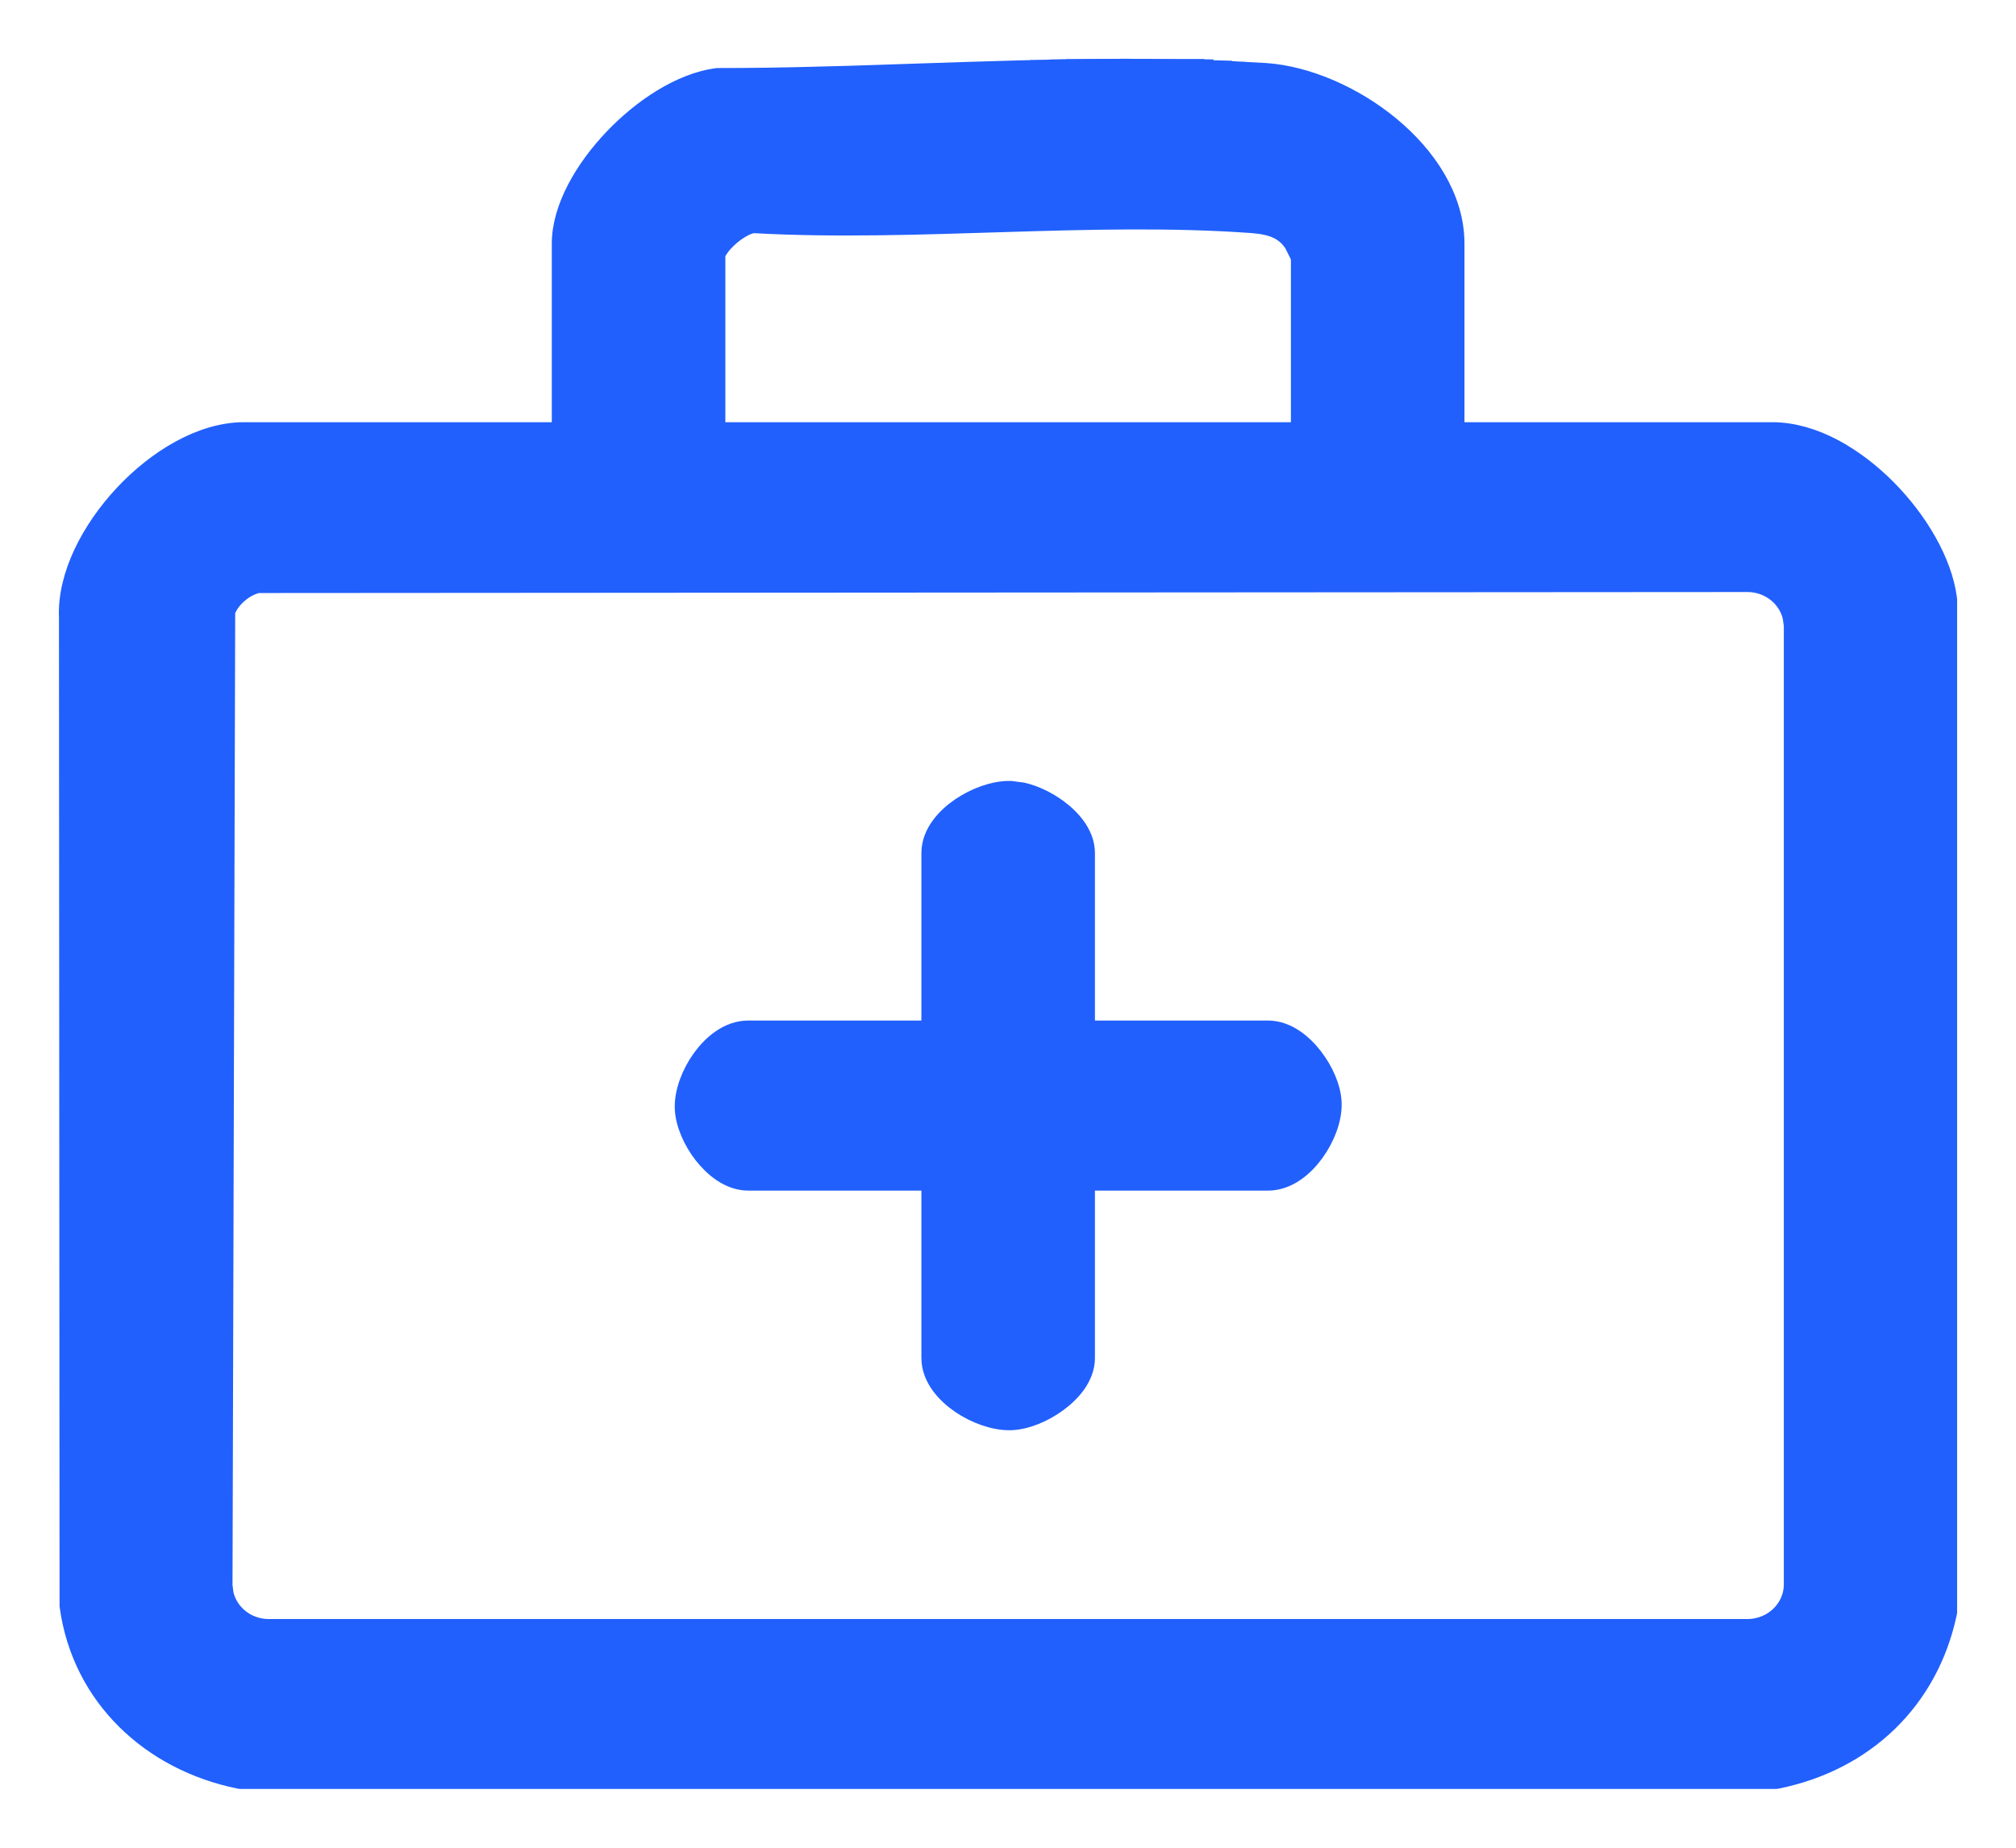 <svg xmlns="http://www.w3.org/2000/svg" fill="none" viewBox="0 0 24 22" height="22" width="24">
<path stroke-width="0.3" stroke="#2160FD" fill="#2160FD" d="M3.069 6.911C2.983 6.927 2.889 6.975 2.809 7.046C2.73 7.115 2.675 7.197 2.65 7.274L2.618 18.882L2.632 18.989C2.689 19.232 2.909 19.419 3.183 19.427H20.82C21.132 19.417 21.376 19.176 21.386 18.882V7.444L21.371 7.337C21.314 7.094 21.094 6.908 20.82 6.899L3.069 6.911ZM14.902 2.625C13.958 2.557 12.969 2.582 11.969 2.613C10.971 2.644 9.963 2.68 8.992 2.627L8.986 2.626C8.962 2.624 8.917 2.631 8.855 2.66C8.796 2.688 8.732 2.73 8.673 2.78C8.614 2.831 8.563 2.886 8.529 2.937C8.493 2.99 8.485 3.023 8.485 3.033V5.177H15.518V3.057C15.517 3.055 15.516 3.054 15.516 3.053C15.508 3.034 15.496 3.009 15.483 2.983C15.471 2.958 15.457 2.931 15.446 2.91C15.441 2.9 15.437 2.891 15.433 2.884L15.427 2.874C15.312 2.702 15.147 2.643 14.902 2.625ZM23.149 19.19L23.146 19.206C22.929 20.217 22.185 20.937 21.151 21.148L21.137 21.15H2.867L2.853 21.148C1.814 20.936 1.006 20.179 0.86 19.123L0.859 19.112V19.102L0.852 7.351C0.83 6.863 1.116 6.322 1.499 5.912C1.884 5.5 2.408 5.177 2.905 5.177H6.719V2.9C6.719 2.488 6.989 2.029 7.328 1.673C7.669 1.314 8.12 1.018 8.535 0.961L8.545 0.96H8.556C8.92 0.96 9.292 0.955 9.67 0.945C9.725 0.944 9.78 0.944 9.835 0.942V0.941C10.013 0.937 10.191 0.931 10.371 0.925H10.372C10.53 0.92 10.69 0.915 10.85 0.909H10.851C11.276 0.895 11.705 0.88 12.133 0.869C12.207 0.867 12.281 0.866 12.354 0.864C12.374 0.863 12.394 0.863 12.414 0.863V0.862C12.491 0.861 12.568 0.86 12.645 0.858V0.857C12.709 0.856 12.774 0.856 12.838 0.855V0.854C12.925 0.853 13.012 0.853 13.1 0.853V0.852C13.2 0.851 13.3 0.85 13.4 0.85C13.458 0.85 13.516 0.85 13.574 0.851C13.597 0.851 13.621 0.85 13.645 0.851C13.668 0.851 13.692 0.851 13.716 0.852H13.717C13.76 0.852 13.804 0.853 13.848 0.854L13.847 0.854C13.895 0.855 13.944 0.855 13.991 0.855L13.99 0.856C14.024 0.857 14.057 0.857 14.089 0.857L14.088 0.858C14.165 0.86 14.241 0.862 14.316 0.864L14.315 0.865C14.33 0.866 14.347 0.865 14.364 0.866C14.43 0.868 14.497 0.87 14.562 0.873L14.562 0.874C14.569 0.874 14.576 0.874 14.583 0.875C14.639 0.877 14.696 0.88 14.752 0.883C14.786 0.884 14.822 0.885 14.855 0.888L14.854 0.889C14.924 0.892 14.993 0.896 15.06 0.9H15.062C15.554 0.934 16.104 1.176 16.53 1.529C16.955 1.881 17.284 2.367 17.284 2.9V5.177H21.099C21.577 5.177 22.062 5.47 22.433 5.842C22.804 6.215 23.092 6.699 23.148 7.133L23.149 7.143V19.19Z"></path>
<path stroke-width="0.3" stroke="#2160FD" fill="#2160FD" d="M13.574 0.851L13.573 0.852C13.62 0.852 13.669 0.851 13.718 0.852L13.717 0.853C13.76 0.853 13.804 0.853 13.848 0.854L13.847 0.854C13.895 0.855 13.944 0.855 13.991 0.855L13.99 0.856C14.024 0.857 14.057 0.857 14.089 0.857L14.084 1.157H12.648L12.645 0.857C12.709 0.856 12.774 0.856 12.838 0.855V0.854C12.925 0.853 13.012 0.852 13.1 0.852L13.4 0.85C13.458 0.85 13.516 0.85 13.574 0.851Z"></path>
<path stroke-width="0.3" stroke="#2160FD" fill="#2160FD" d="M12.165 9.466C12.305 9.498 12.451 9.57 12.57 9.657C12.652 9.717 12.728 9.789 12.785 9.87C12.842 9.951 12.885 10.049 12.885 10.157V12.301H15.095C15.306 12.301 15.488 12.455 15.604 12.605C15.725 12.76 15.818 12.963 15.822 13.138C15.827 13.321 15.741 13.536 15.621 13.701C15.504 13.863 15.319 14.026 15.095 14.026H12.885V16.169C12.885 16.277 12.842 16.375 12.785 16.456C12.728 16.537 12.652 16.609 12.57 16.669C12.411 16.786 12.205 16.875 12.028 16.879C11.843 16.883 11.624 16.802 11.454 16.686C11.29 16.573 11.119 16.392 11.119 16.169V14.026H8.908C8.697 14.026 8.516 13.872 8.399 13.722C8.279 13.567 8.187 13.364 8.183 13.19C8.178 13.006 8.263 12.791 8.383 12.625C8.5 12.463 8.685 12.301 8.908 12.301H11.119V10.157C11.119 9.934 11.29 9.754 11.454 9.642C11.624 9.526 11.843 9.444 12.028 9.448L12.165 9.466Z"></path>
</svg>
